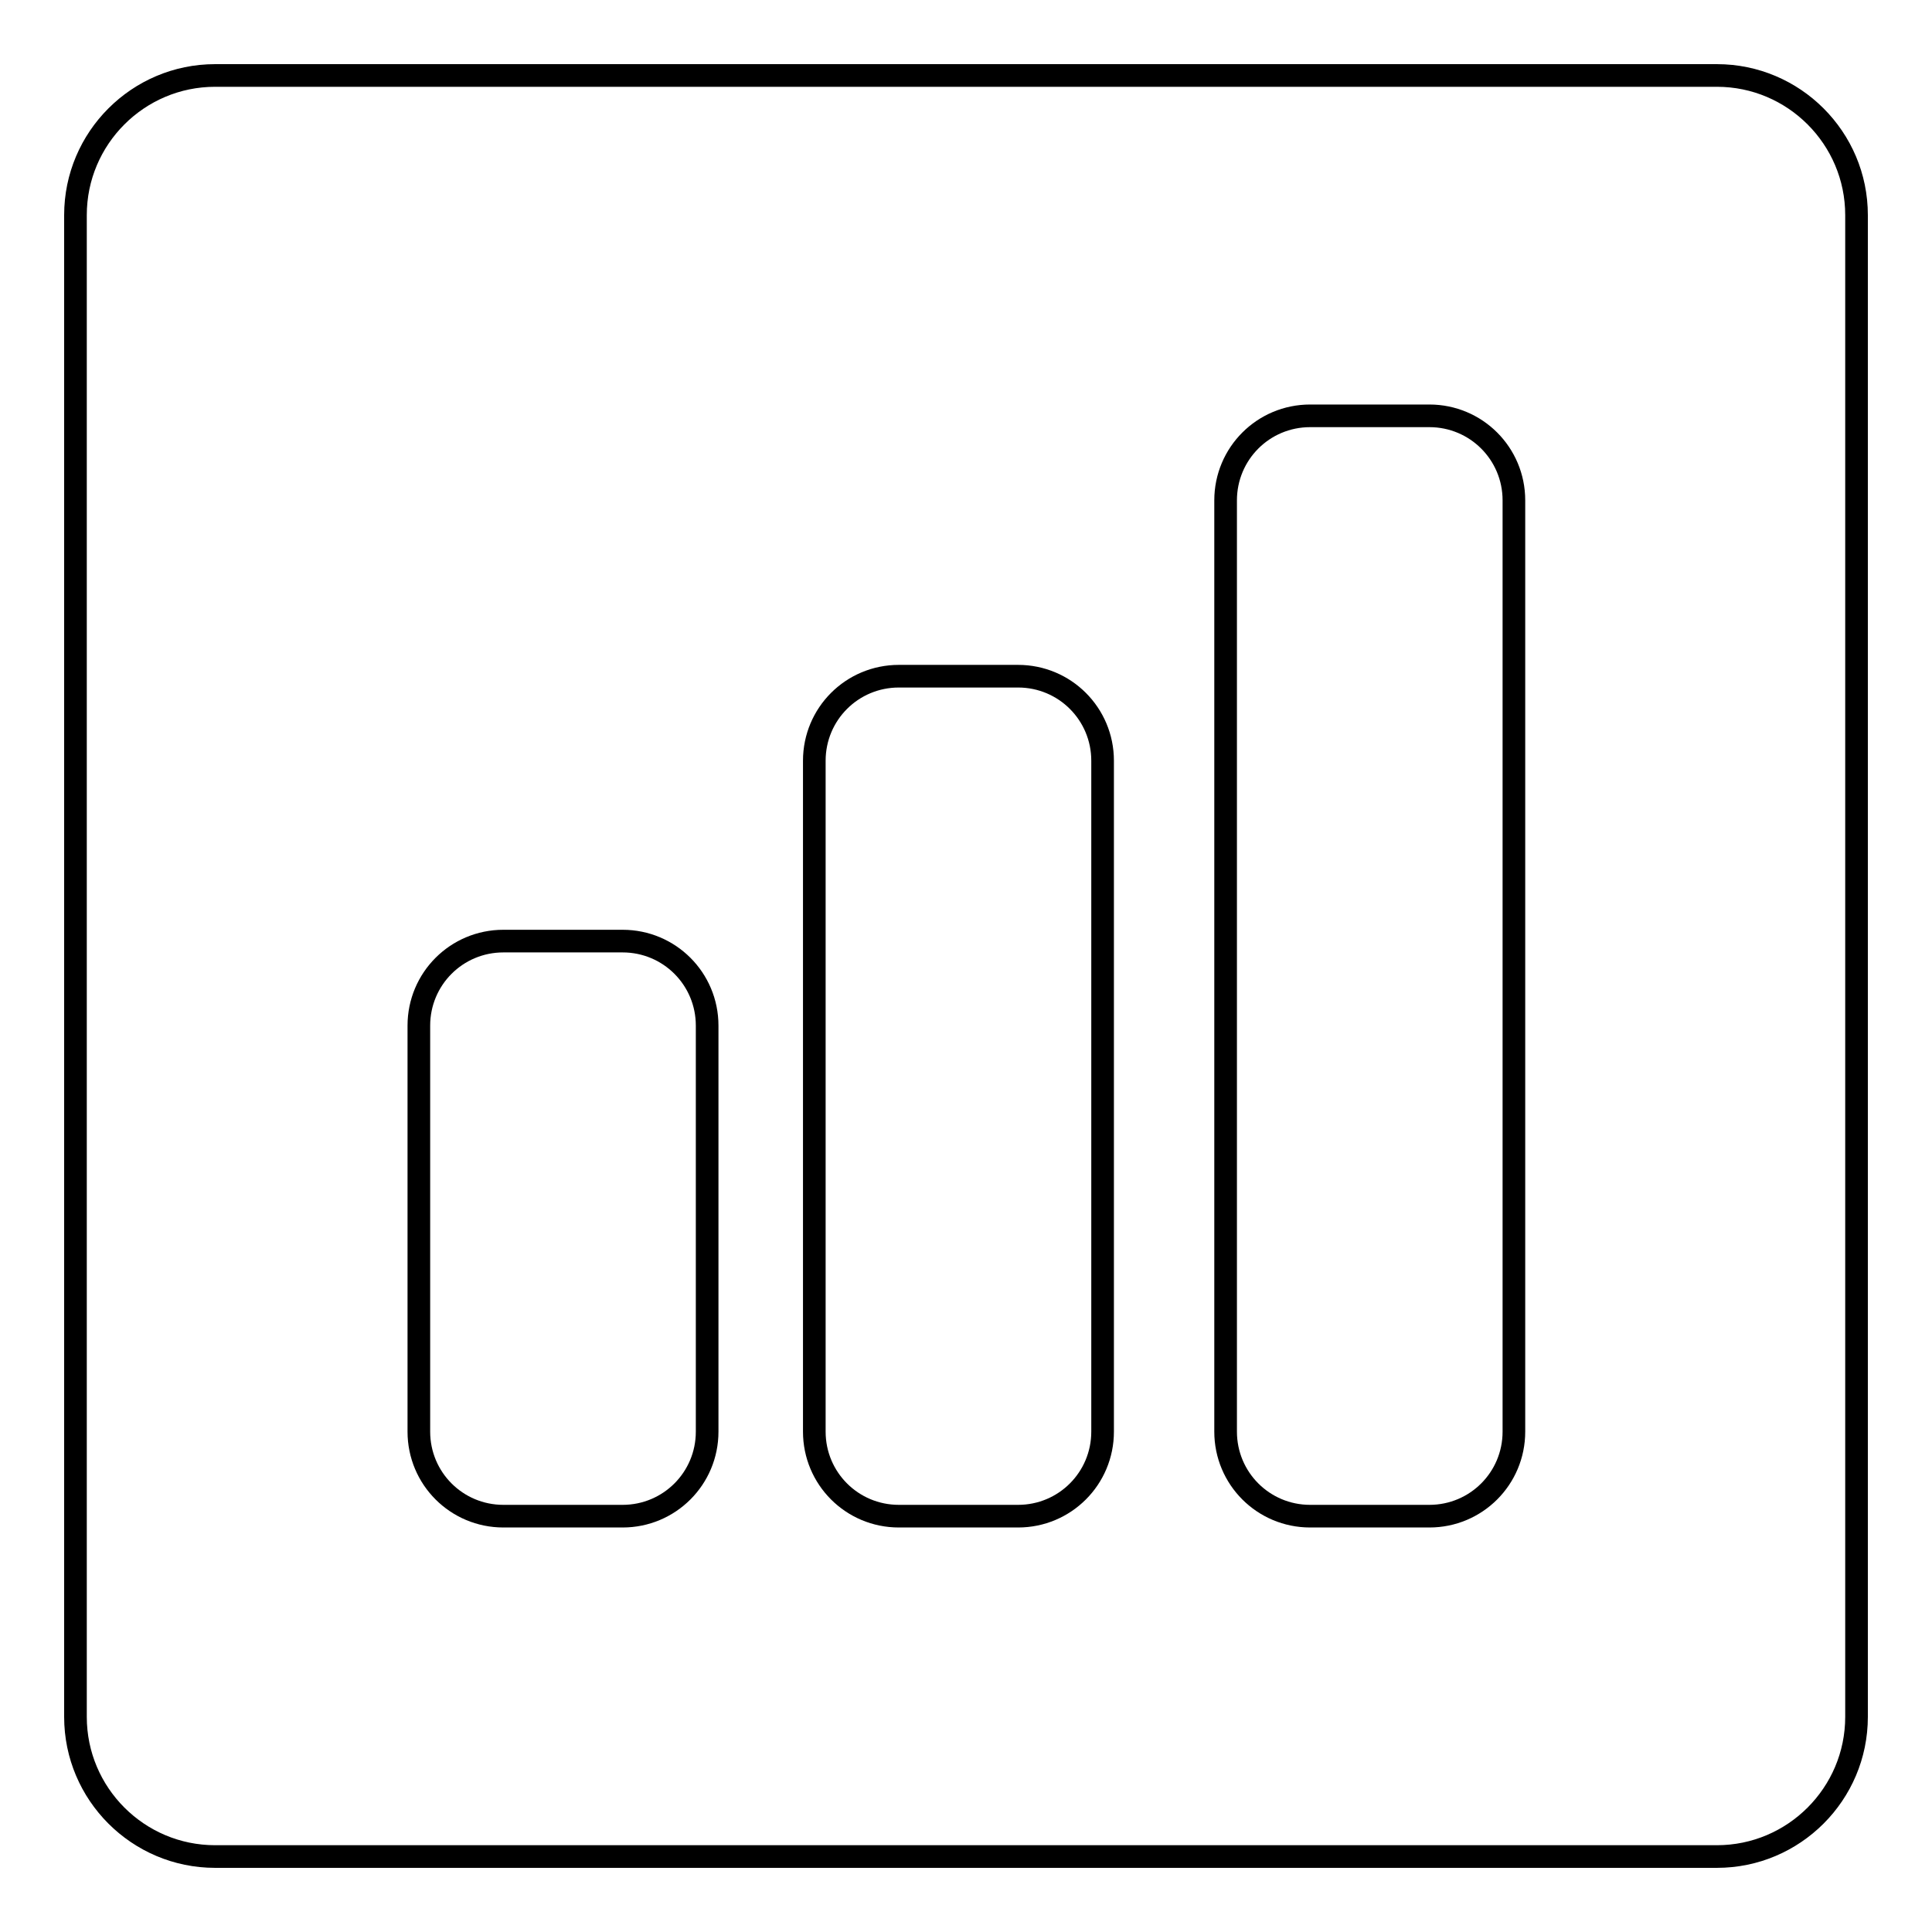 <?xml version="1.0" encoding="utf-8"?>
<!-- Svg Vector Icons : http://www.onlinewebfonts.com/icon -->
<!DOCTYPE svg PUBLIC "-//W3C//DTD SVG 1.1//EN" "http://www.w3.org/Graphics/SVG/1.1/DTD/svg11.dtd">
<svg version="1.1" xmlns="http://www.w3.org/2000/svg" xmlns:xlink="http://www.w3.org/1999/xlink" x="0px" y="0px" viewBox="0 0 256 256" enable-background="new 0 0 256 256" xml:space="preserve">
<g><g><path stroke-width="3" fill-opacity="0" stroke="#000000"  d="M227.5,10h-199C18.3,10,10,18.3,10,28.5v199c0,10.2,8.3,18.5,18.5,18.5h199c10.2,0,18.5-8.3,18.5-18.5v-199C246,18.3,237.7,10,227.5,10z M93.7,189.7c0,6.2-5,11.2-11.2,11.2H66.7c-6.2,0-11.2-5-11.2-11.2v-53.8c0-6.2,5-11.2,11.2-11.2h15.8c6.2,0,11.2,5,11.2,11.2V189.7z M146.1,189.7c0,6.2-5,11.2-11.2,11.2h-15.8c-6.2,0-11.2-5-11.2-11.2v-88.9c0-6.2,5-11.2,11.2-11.2h15.8c6.2,0,11.2,5,11.2,11.2V189.7z M200.6,189.7c0,6.2-5,11.2-11.2,11.2h-15.8c-6.2,0-11.2-5-11.2-11.2V66.3c0-6.2,5-11.2,11.2-11.2h15.8c6.2,0,11.2,5,11.2,11.2V189.7L200.6,189.7z"/></g></g>
</svg>